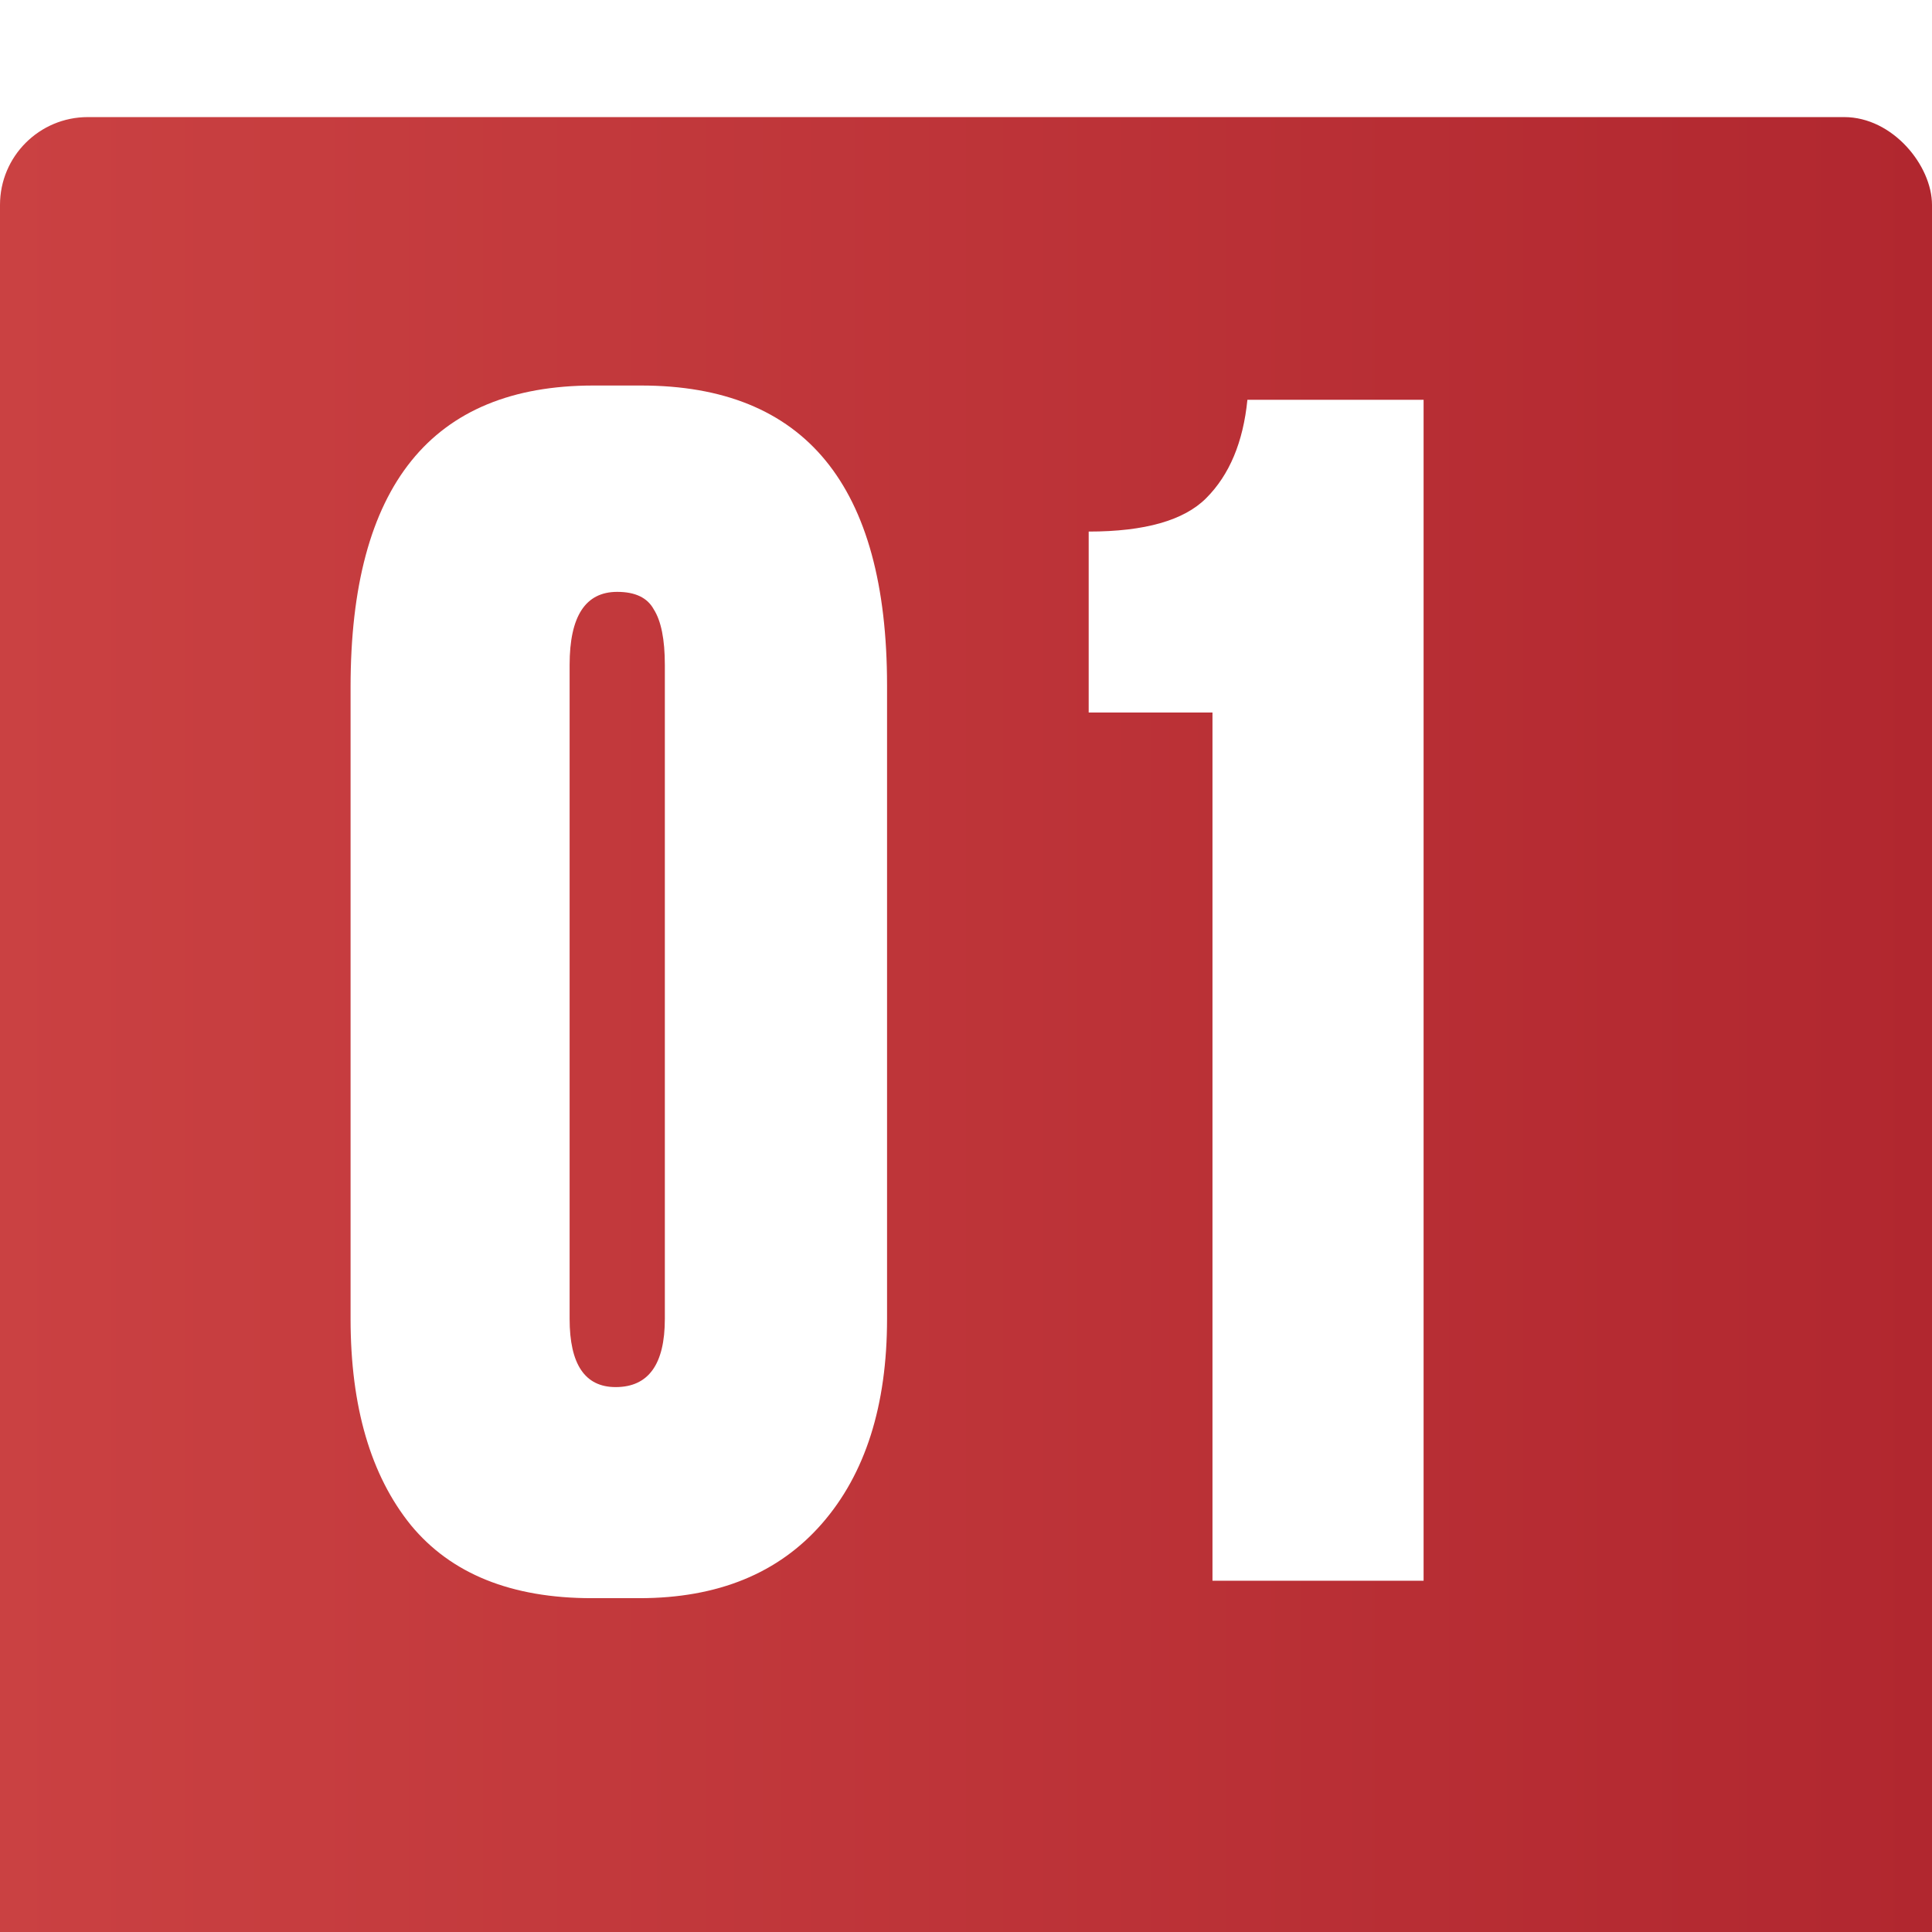 <?xml version="1.0" encoding="UTF-8"?> <svg xmlns="http://www.w3.org/2000/svg" width="66" height="66" viewBox="0 0 66 66" fill="none"><g filter="url(#filter0_i_40_214)"><rect width="66" height="66" rx="3" fill="url(#paint0_linear_40_214)"></rect></g><path d="M30.303 23.418V45.053C30.303 48.017 29.562 50.349 28.08 52.048C26.598 53.747 24.52 54.596 21.845 54.596H20.218C17.471 54.596 15.41 53.765 14.037 52.102C12.663 50.403 11.976 48.053 11.976 45.053V23.472C11.976 16.604 14.741 13.17 20.272 13.17H21.899C27.502 13.17 30.303 16.586 30.303 23.418ZM22.712 45.053V22.713C22.712 21.846 22.586 21.213 22.333 20.816C22.116 20.418 21.7 20.219 21.085 20.219C20.001 20.219 19.459 21.05 19.459 22.713V45.053C19.459 46.608 19.983 47.385 21.031 47.385C22.152 47.385 22.712 46.608 22.712 45.053ZM41.42 24.34H37.191V18.159C39.107 18.159 40.444 17.779 41.203 17.02C41.999 16.225 42.469 15.104 42.613 13.658H48.632V54H41.42V24.34Z" fill="white"></path><defs><filter id="filter0_i_40_214" x="0" y="0" width="66" height="70" filterUnits="userSpaceOnUse" color-interpolation-filters="sRGB"><feFlood flood-opacity="0" result="BackgroundImageFix"></feFlood><feBlend mode="normal" in="SourceGraphic" in2="BackgroundImageFix" result="shape"></feBlend><feColorMatrix in="SourceAlpha" type="matrix" values="0 0 0 0 0 0 0 0 0 0 0 0 0 0 0 0 0 0 127 0" result="hardAlpha"></feColorMatrix><feOffset dy="4"></feOffset><feGaussianBlur stdDeviation="2.05"></feGaussianBlur><feComposite in2="hardAlpha" operator="arithmetic" k2="-1" k3="1"></feComposite><feColorMatrix type="matrix" values="0 0 0 0 1 0 0 0 0 1 0 0 0 0 1 0 0 0 0.3 0"></feColorMatrix><feBlend mode="normal" in2="shape" result="effect1_innerShadow_40_214"></feBlend></filter><linearGradient id="paint0_linear_40_214" x1="0" y1="33" x2="66" y2="33" gradientUnits="userSpaceOnUse"><stop stop-color="#CA4142"></stop><stop offset="1" stop-color="#B1272F"></stop></linearGradient></defs></svg> 